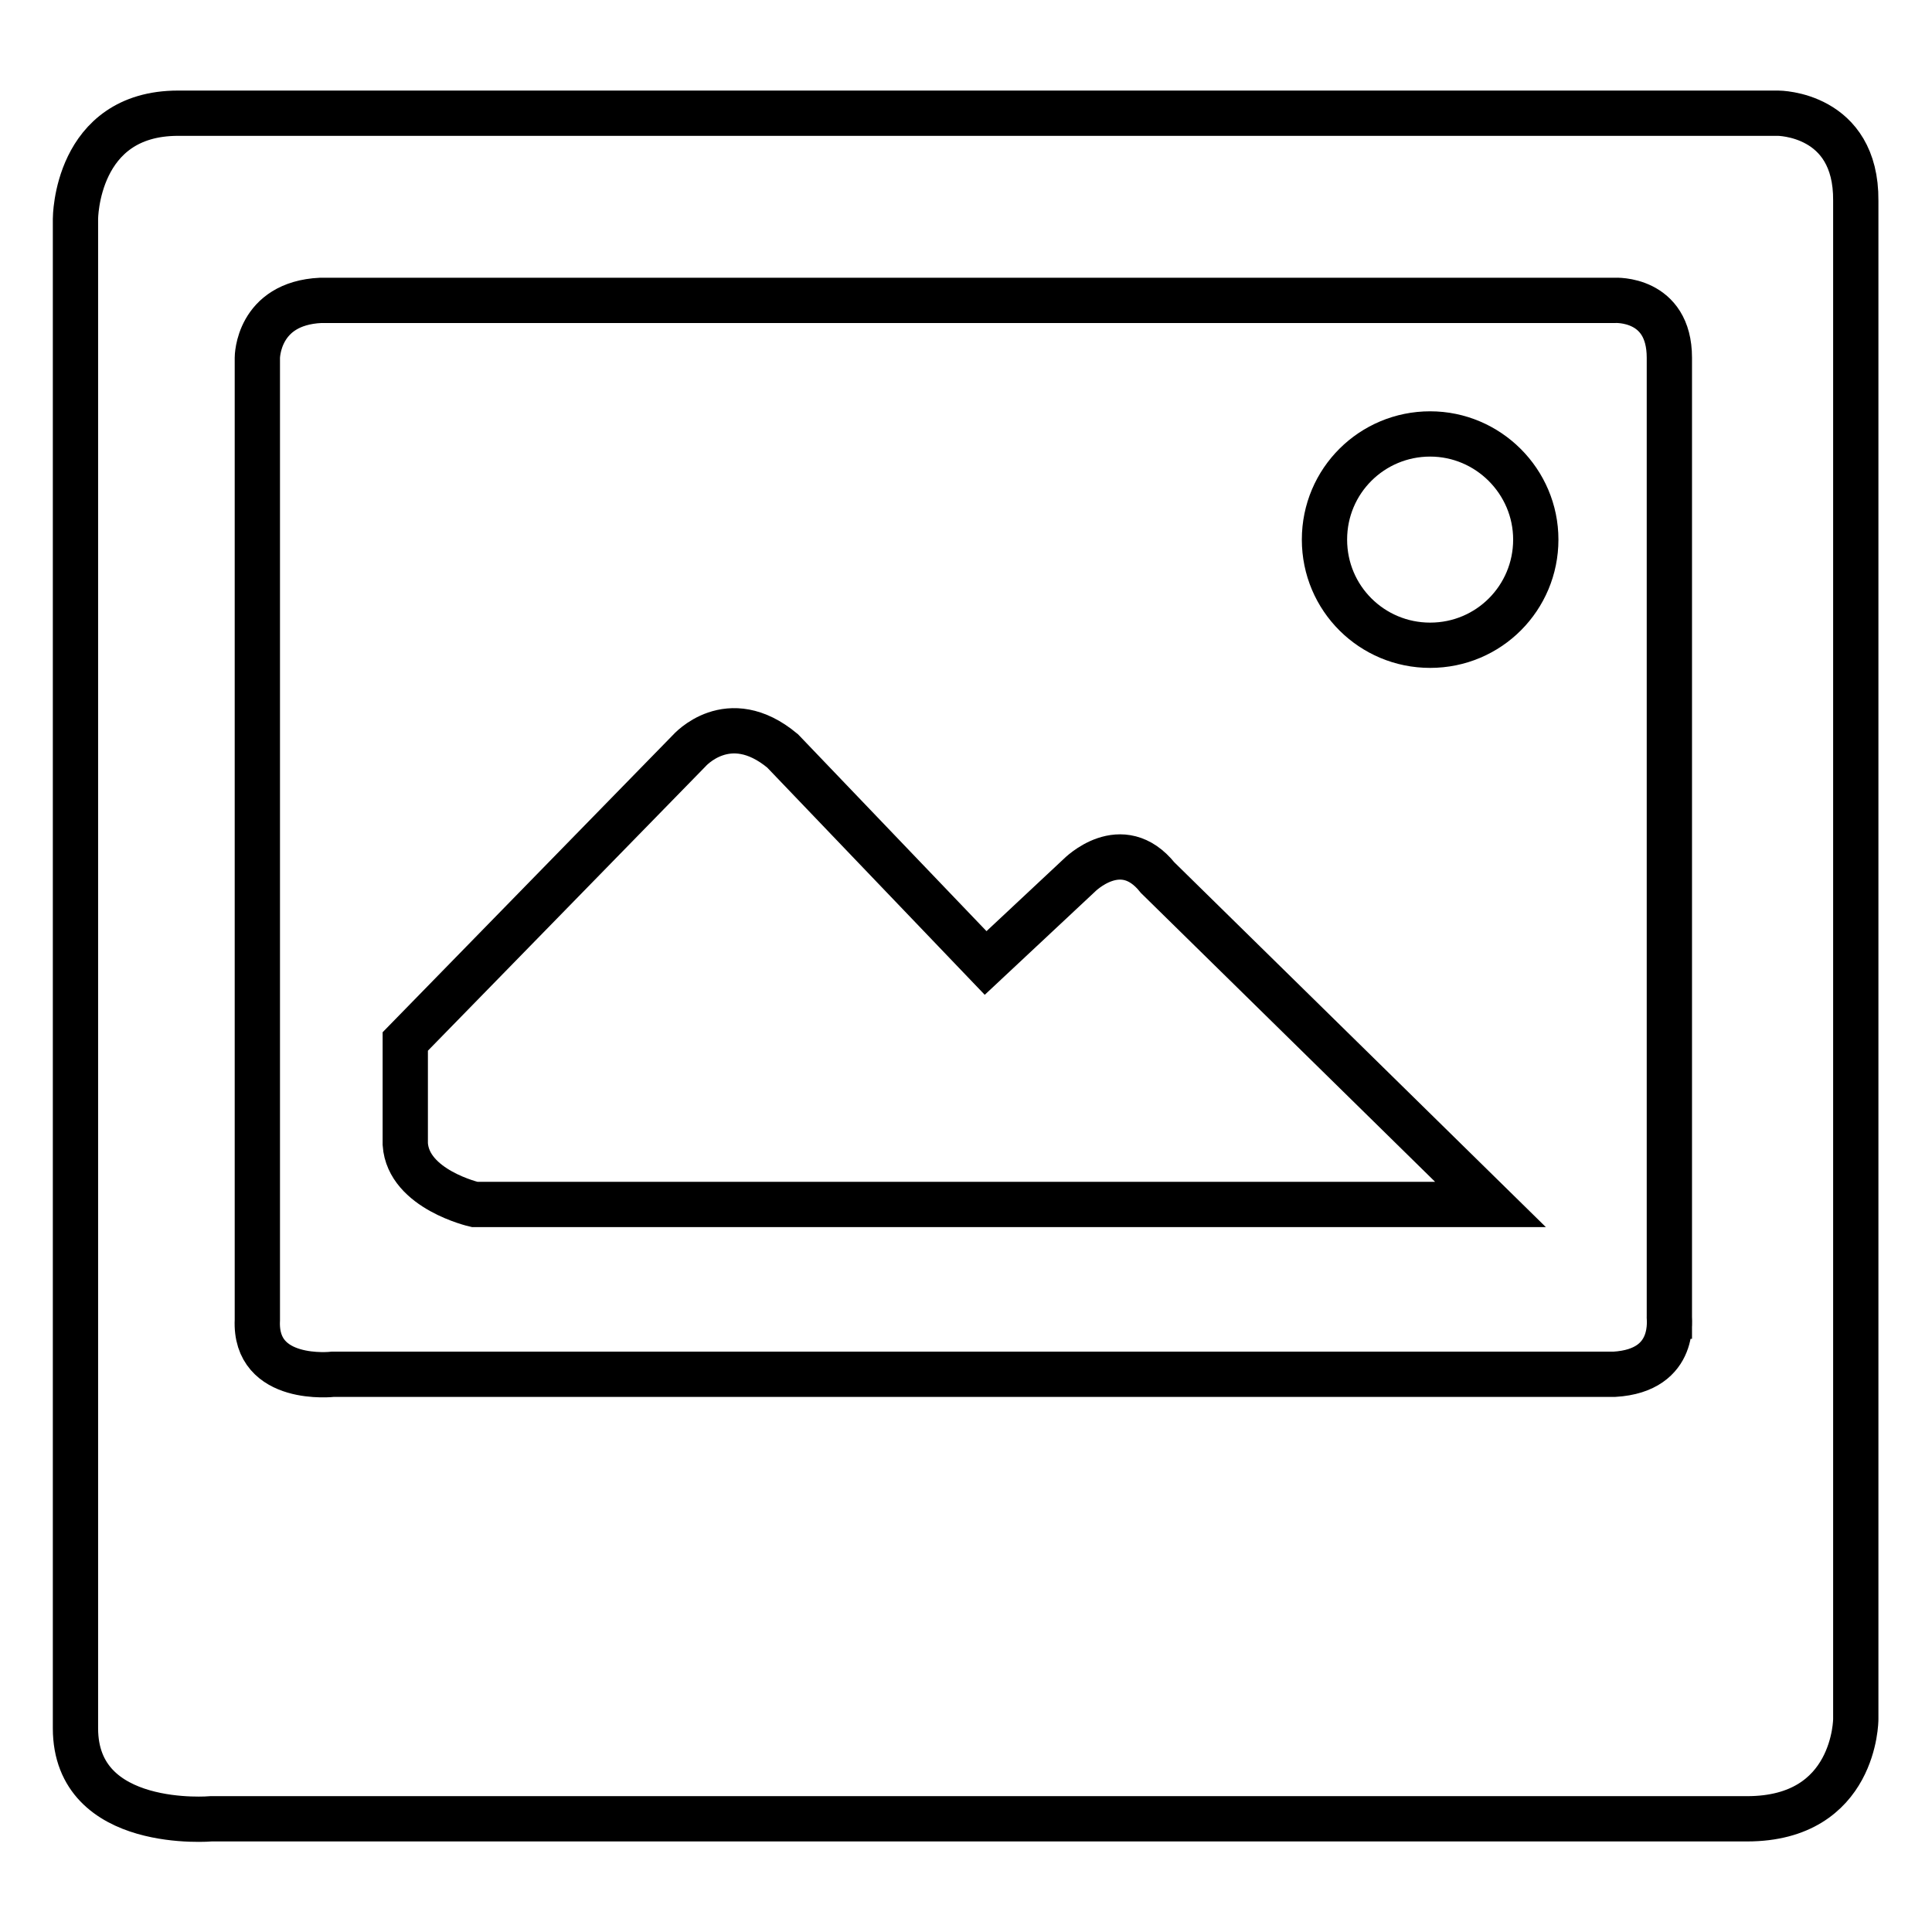 <?xml version="1.0" encoding="utf-8"?>
<!-- Svg Vector Icons : http://www.onlinewebfonts.com/icon -->
<!DOCTYPE svg PUBLIC "-//W3C//DTD SVG 1.1//EN" "http://www.w3.org/Graphics/SVG/1.1/DTD/svg11.dtd">
<svg version="1.1" xmlns="http://www.w3.org/2000/svg" xmlns:xlink="http://www.w3.org/1999/xlink" x="0px" y="0px" viewBox="0 0 256 256" enable-background="new 0 0 256 256" xml:space="preserve">
<g><g><path stroke-width="6" fill-opacity="0" stroke="#000000"  d="M235.6,15H23.6C10,15,10,29,10,29v200c0,13.6,18,12,18,12h203.5c14.4,0,14.4-13.2,14.4-13.2V26.6C246,15,235.6,15,235.6,15z M213.9,182.1H44.1c0,0-10.4,1.2-10-7.2V47.4c0,0,0-7.2,8.4-7.6h171.5c0,0,7.2-0.4,7.2,7.6v127C221.1,174.4,222.4,181.6,213.9,182.1z"/><path stroke-width="6" fill-opacity="0" stroke="#000000"  d="M175.5,71.5c0,7.8,6.3,14,14,14c7.8,0,14-6.3,14-14c0-7.7-6.3-14-14-14S175.5,63.7,175.5,71.5z"/><path stroke-width="6" fill-opacity="0" stroke="#000000"  d="M143,116l-12.4,11.6l-26.9-28.1c-7.2-6-12.4,0-12.4,0L53.7,138v13.6c0.4,6,9.2,8,9.2,8h134.6l-44.1-43.3C148.6,110.3,143,116,143,116z"/></g></g>
</svg>